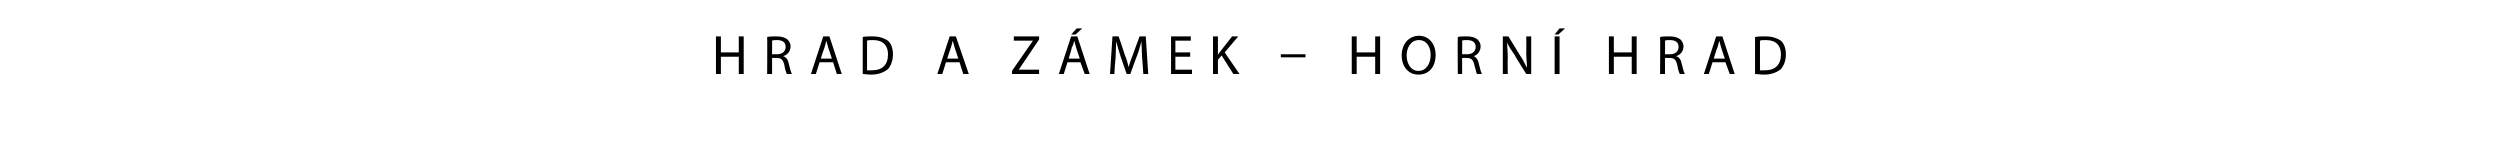 <?xml version="1.0" standalone="no"?><!DOCTYPE svg PUBLIC "-//W3C//DTD SVG 1.1//EN" "http://www.w3.org/Graphics/SVG/1.1/DTD/svg11.dtd"><svg xmlns="http://www.w3.org/2000/svg" version="1.1" width="405.4px" height="24.3px" viewBox="0 0 405.4 24.3"><desc>Hrad a z mek HORN HRAD</desc><defs/><g id="Polygon179031"><path d="m116.9 5.9v2.6h2.9V5.9h.8v6.1h-.8V9.2h-2.9v2.8h-.8V5.9h.8zm7.5.1c.4-.1 1-.1 1.5-.1c.9 0 1.4.2 1.8.5c.3.3.5.7.5 1.1c0 .8-.5 1.4-1.2 1.6c.5.2.8.6.9 1.2c.2.9.4 1.5.5 1.7h-.8c-.1-.2-.3-.7-.4-1.4c-.2-.9-.5-1.2-1.2-1.2c-.04-.03-.8 0-.8 0v2.6h-.8s.04-5.98 0-6zm.8 2.8s.82-.02.8 0c.9 0 1.4-.5 1.4-1.2c0-.8-.6-1.1-1.4-1.1c-.4 0-.6 0-.8.1c.02-.04 0 2.2 0 2.2zm7.7 1.3l-.6 1.9h-.8l2-6.1h1l2 6.1h-.8l-.6-1.9h-2.2zm2-.6l-.6-1.8l-.3-1.1c-.1.4-.2.8-.3 1.1c-.04.03-.6 1.8-.6 1.8h1.8zm5-3.5c.4-.1 1-.1 1.6-.1c1.1 0 1.9.3 2.5.7c.5.5.8 1.2.8 2.2c0 1-.3 1.8-.8 2.4c-.6.5-1.5.9-2.7.9c-.6 0-1.1-.1-1.4-.1v-6zm.7 5.4h.8c1.7 0 2.6-.9 2.6-2.6c0-1.4-.8-2.3-2.4-2.3c-.5 0-.8 0-1 .1v4.8zm12.8-1.3l-.6 1.9h-.8l2-6.1h1l2.1 6.1h-.9l-.6-1.9h-2.2zm2-.6l-.6-1.8l-.3-1.1c-.1.4-.2.8-.3 1.1c-.03.03-.6 1.8-.6 1.8h1.8zm8.7 2l3.4-4.9h-3.1v-.7h4.1v.5l-3.3 4.9h3.3v.7h-4.4v-.5zm9-1.4l-.6 1.9h-.8l2-6.1h1l2 6.1h-.8l-.7-1.9h-2.1zm2-.6s-.61-1.77-.6-1.8l-.3-1.1c-.1.4-.2.8-.4 1.1c.05.03-.5 1.8-.5 1.8h1.8zm.4-4.9l-1.1 1h-.7l.9-1h.9zm9.7 4.7c0-.8-.1-1.8-.1-2.6c-.2.7-.4 1.5-.7 2.3c-.05.02-1.1 3-1.1 3h-.6l-1-2.9c-.3-.9-.5-1.7-.7-2.4c0 .8-.1 1.8-.1 2.7c-.03 0-.2 2.6-.2 2.6h-.7l.4-6.1h1s1.02 2.97 1 3c.3.7.5 1.4.6 2c.2-.6.4-1.3.7-2c-.01-.03 1.1-3 1.1-3h1l.4 6.1h-.8s-.17-2.66-.2-2.7zm7.8-.1h-2.4v2.1h2.7v.7h-3.4V5.9h3.2v.7h-2.5v1.9h2.4v.7zm3.7-3.3h.8v3s0-.04 0 0c.2-.3.3-.5.5-.7l1.8-2.3h1l-2.2 2.6L201 12h-1l-1.9-3l-.6.7v2.3h-.8V5.9zm15 2.9v.5h-4v-.5h4zm8.3-2.9v2.6h3V5.9h.8v6.1h-.8V9.2h-3v2.8h-.8V5.9h.8zm12.8 3c0 2.1-1.2 3.2-2.8 3.2c-1.6 0-2.7-1.3-2.7-3.1c0-1.9 1.2-3.2 2.8-3.2c1.6 0 2.7 1.3 2.7 3.1zm-4.7.1c0 1.3.7 2.5 1.9 2.5c1.3 0 2-1.2 2-2.6c0-1.2-.6-2.4-1.9-2.4c-1.3 0-2 1.2-2 2.5zm8.3-3c.3-.1.9-.1 1.5-.1c.8 0 1.3.2 1.7.5c.3.3.5.7.5 1.1c0 .8-.5 1.4-1.1 1.6c.4.2.7.6.8 1.2c.2.9.4 1.5.5 1.7h-.8c-.1-.2-.2-.7-.4-1.4c-.2-.9-.5-1.2-1.2-1.2c-.03-.03-.8 0-.8 0v2.6h-.7s-.05-5.98 0-6zm.7 2.8s.84-.02.8 0c.9 0 1.4-.5 1.4-1.2c0-.8-.6-1.1-1.4-1.1c-.4 0-.6 0-.8.1c.03-.04 0 2.2 0 2.2zm6.6 3.2V5.9h.9l1.9 3.1c.5.7.8 1.4 1.1 2c0-.8-.1-1.6-.1-2.5c.03-.03 0-2.6 0-2.6h.8v6.1h-.8s-1.95-3.08-1.9-3.1c-.5-.7-.9-1.3-1.2-2c0 .8.1 1.5.1 2.5c-.05.01 0 2.6 0 2.6h-.8zm9.2-6.1v6.1h-.8V5.9h.8zm.9-1.3l-1.1 1h-.6l.8-1h.9zm7.9 1.3v2.6h2.9V5.9h.8v6.1h-.8V9.2h-2.9v2.8h-.8V5.9h.8zm7.5.1c.4-.1 1-.1 1.5-.1c.9 0 1.4.2 1.8.5c.3.3.5.7.5 1.1c0 .8-.5 1.4-1.2 1.6c.5.2.8.6.9 1.2c.2.9.4 1.5.5 1.7h-.8c-.1-.2-.3-.7-.4-1.4c-.2-.9-.5-1.2-1.2-1.2c-.04-.03-.8 0-.8 0v2.6h-.8s.04-5.98 0-6zm.8 2.8s.82-.02.8 0c.9 0 1.4-.5 1.4-1.2c0-.8-.6-1.1-1.4-1.1c-.4 0-.6 0-.8.1c.02-.04 0 2.2 0 2.2zm7.7 1.3l-.6 1.9h-.8l2-6.1h1l2 6.1h-.8l-.7-1.9h-2.1zm2-.6s-.61-1.77-.6-1.8l-.3-1.1c-.1.4-.2.8-.3 1.1c-.05.03-.6 1.8-.6 1.8h1.8zm4.9-3.5c.5-.1 1.1-.1 1.7-.1c1.1 0 1.9.3 2.5.7c.5.5.8 1.2.8 2.2c0 1-.3 1.8-.8 2.4c-.6.5-1.5.9-2.7.9c-.6 0-1.1-.1-1.5-.1v-6zm.8 5.4h.8c1.7 0 2.6-.9 2.6-2.6c0-1.4-.8-2.3-2.4-2.3c-.5 0-.8 0-1 .1v4.8z" stroke="none" fill="#000"/></g></svg>